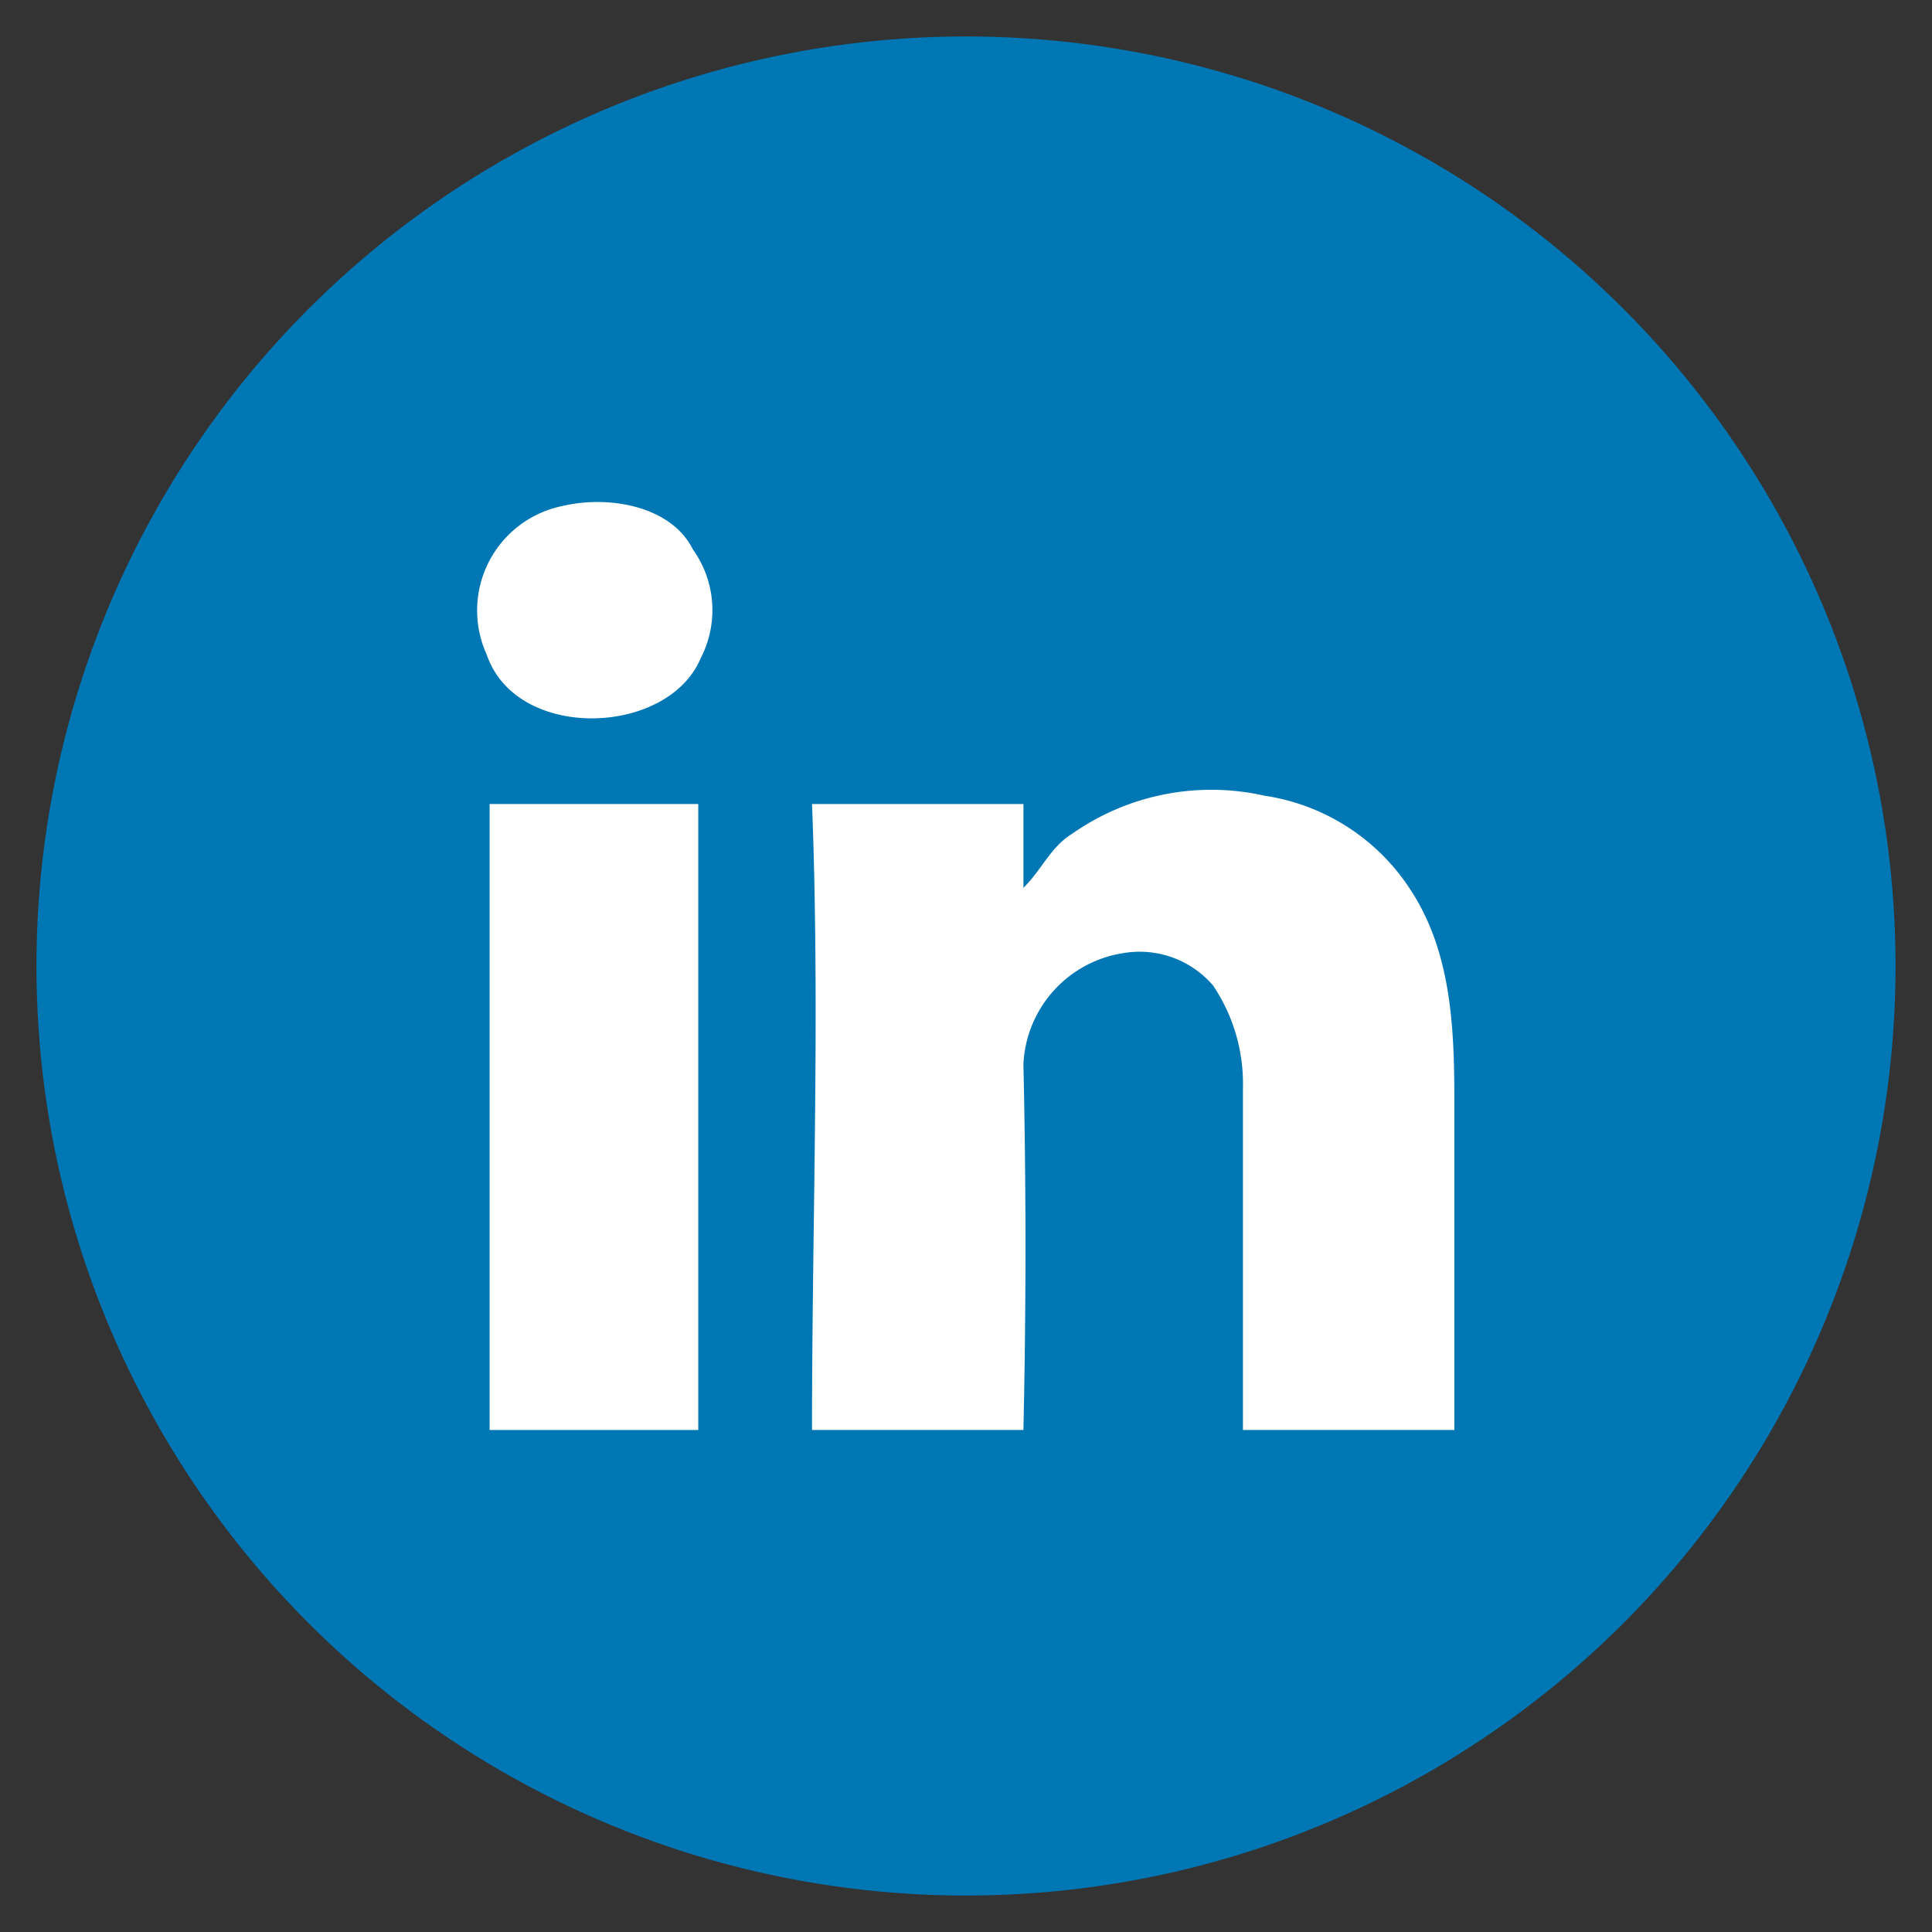 <svg xmlns="http://www.w3.org/2000/svg" viewBox="0 0 53 53"><rect x="0" y="0" width="53" height="53" fill="#333333" stroke="none"/><defs><style>.cls-1{fill:#0077b5;}.cls-2{fill:#fff;}</style></defs><title>CCTG_icons</title><g id="Layer_1" data-name="Layer 1"><circle class="cls-1" cx="26.5" cy="26.5" r="25.5"/></g><g id="Layer_2" data-name="Layer 2"><path class="cls-2" d="M19.229,18.042a2.861,2.861,0,0,0-.224-2.974c-.594-1.189-2.3-1.487-3.568-1.189a2.925,2.925,0,0,0-2.081,4.089C14.174,20.347,18.337,20.2,19.229,18.042Z"/><rect class="cls-2" x="13.431" y="22.056" width="5.724" height="17.173"/><path class="cls-2" d="M28.075,39.229q.113-5.017,0-10.037a3.237,3.237,0,0,1,2.751-3.047,2.652,2.652,0,0,1,2.453.892,4.828,4.828,0,0,1,.818,2.825v9.367h5.8v-9c0-2.006-.075-4.088-1.19-5.8a5.785,5.785,0,0,0-4.014-2.6,6.645,6.645,0,0,0-5.278,1.041c-.6.371-.818.966-1.339,1.486v-2.3h-5.8c.223,5.724,0,11.449,0,17.173Z"/></g></svg>